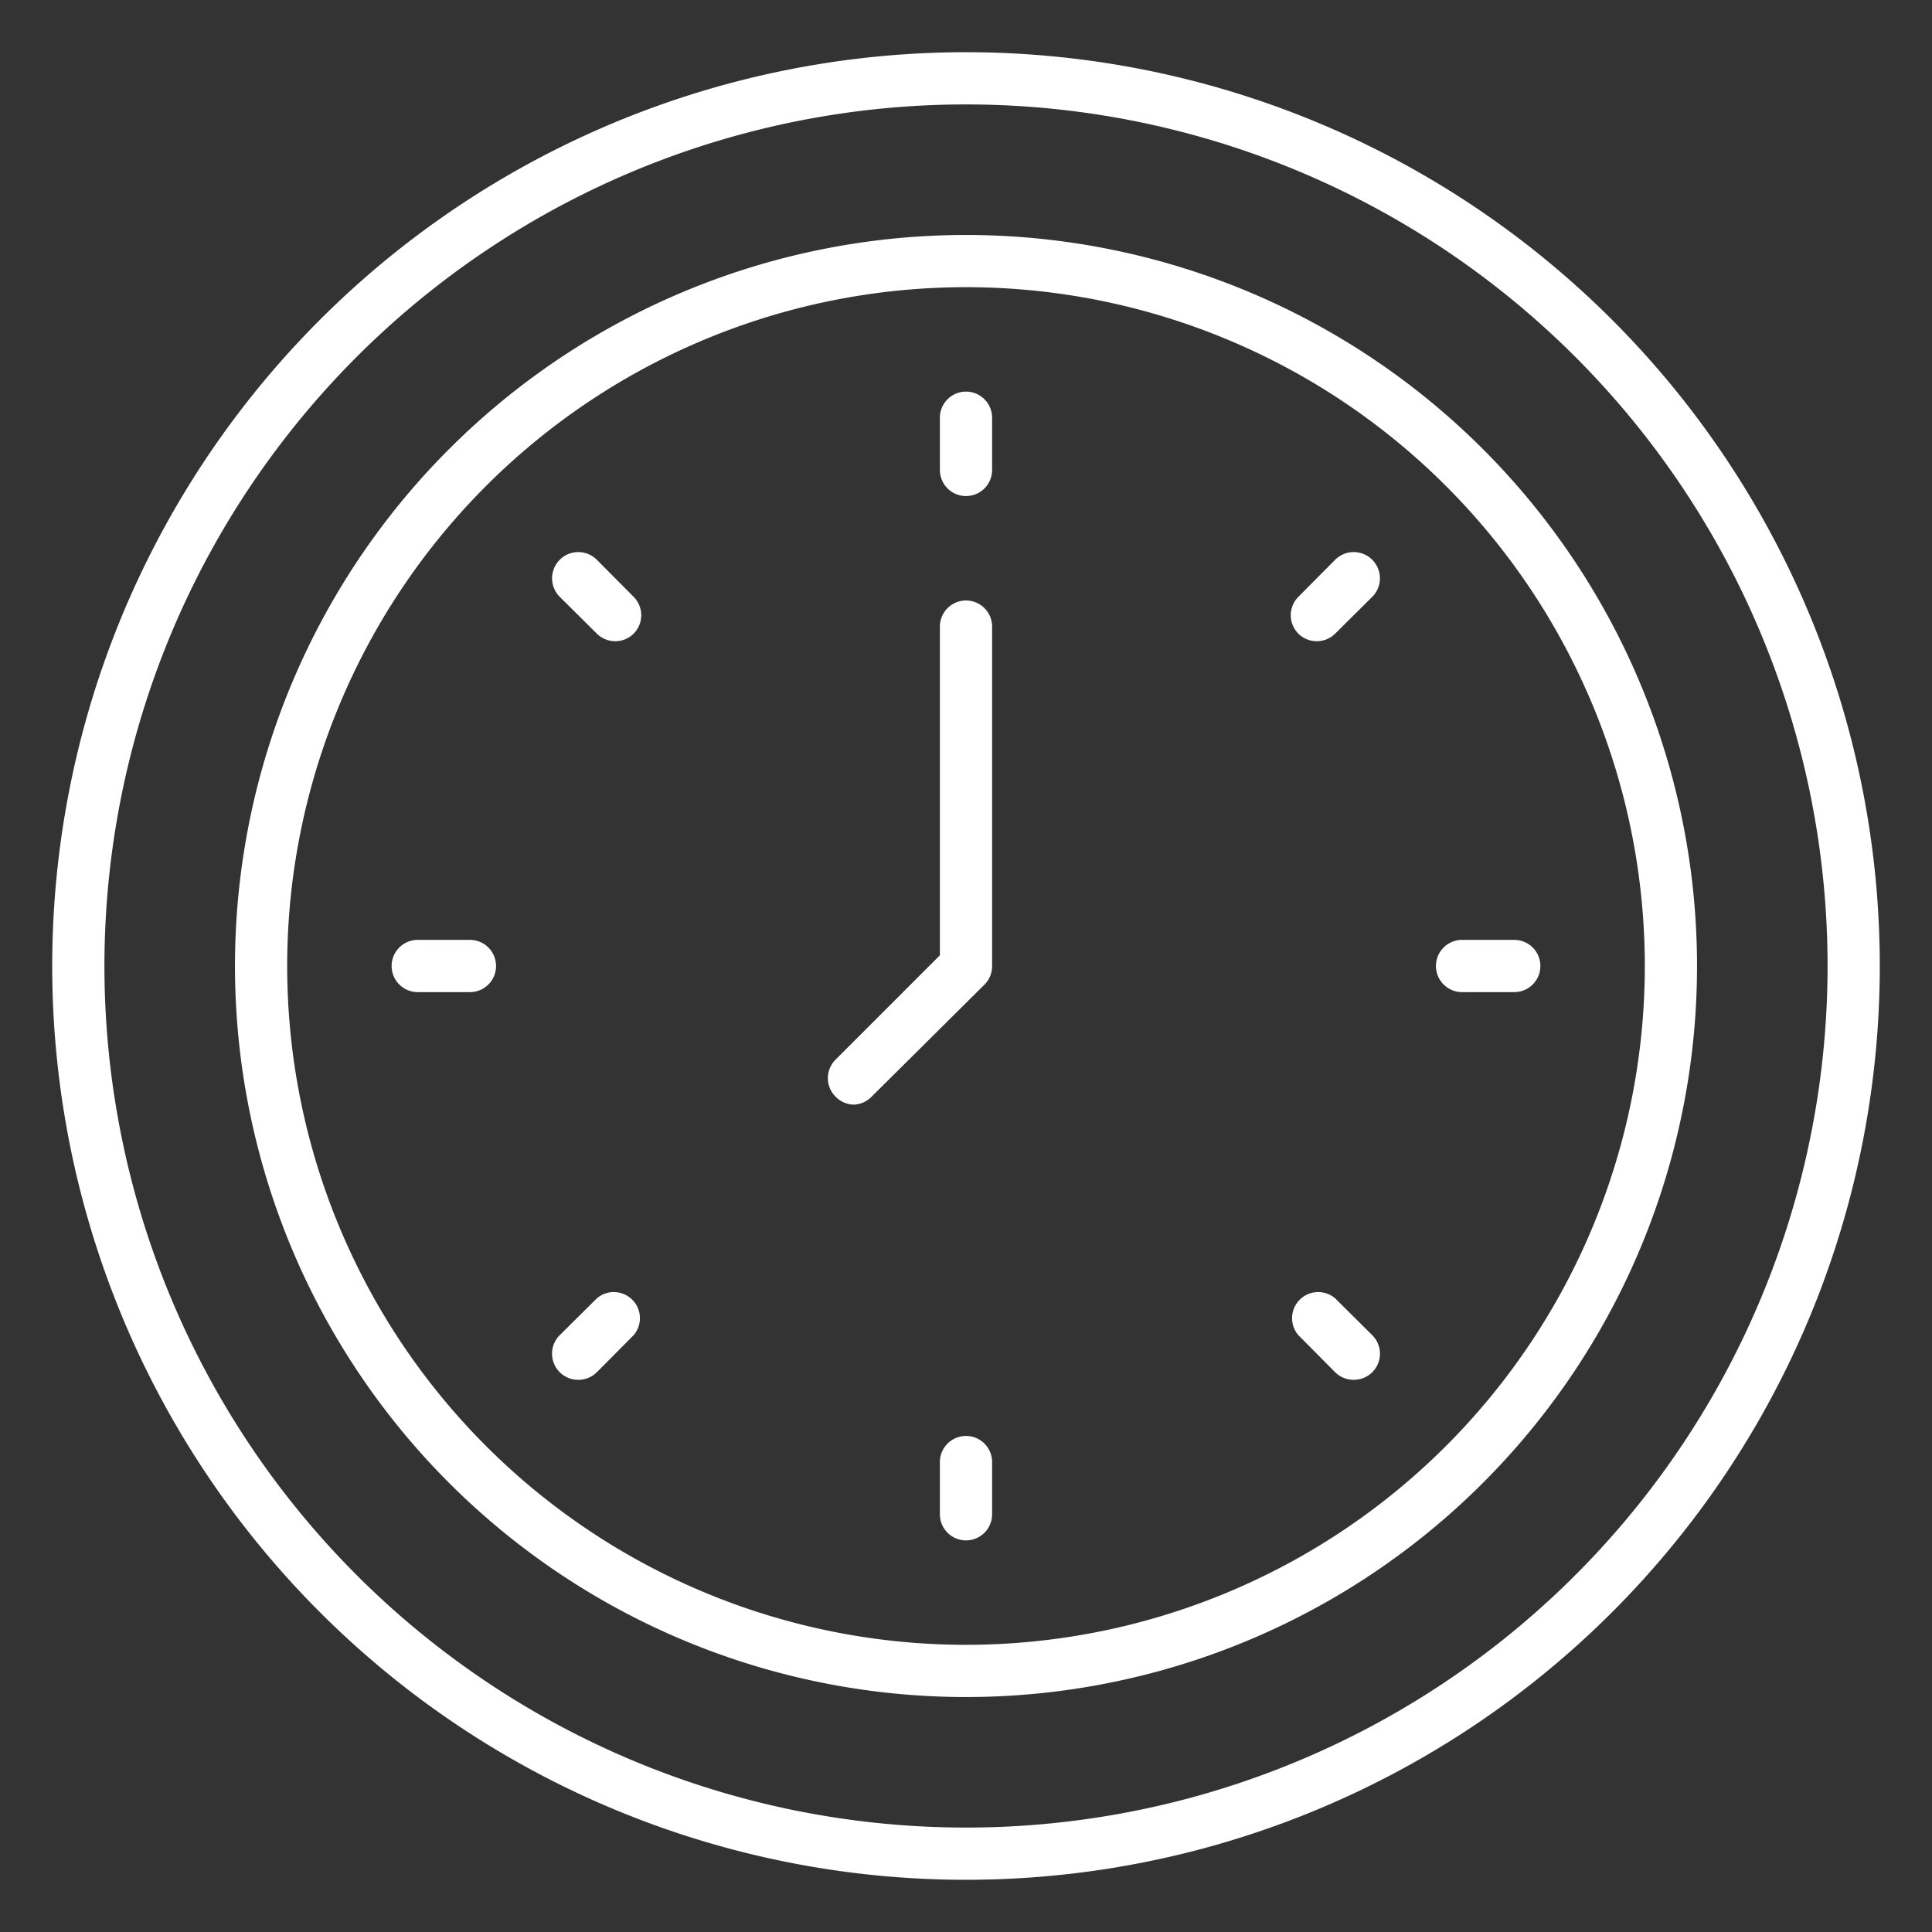 <svg xmlns="http://www.w3.org/2000/svg" version="1.1" xmlns:xlink="http://www.w3.org/1999/xlink" width="512" height="512" x="0" y="0" viewBox="0 0 74 74" style="enable-background:new 0 0 512 512" xml:space="preserve" class=""><rect x="0" y="0" width="74" height="74" fill="#333333" stroke="none"/><g><path d="M37 72a35 35 0 1 1 35-35 35 35 0 0 1-35 35zm0-68a33 33 0 1 0 33 33A33 33 0 0 0 37 4z" fill="#ffffff" opacity="1" data-original="#000000"></path><path d="M37 65a28 28 0 1 1 28-28 28 28 0 0 1-28 28zm0-54a26 26 0 1 0 26 26 26 26 0 0 0-26-26z" fill="#ffffff" opacity="1" data-original="#000000"></path><path d="M37 19a1 1 0 0 1-1-1v-2a1 1 0 0 1 2 0v2a1 1 0 0 1-1 1zM37 59a1 1 0 0 1-1-1v-2a1 1 0 0 1 2 0v2a1 1 0 0 1-1 1zM58 38h-2a1 1 0 0 1 0-2h2a1 1 0 0 1 0 2zM18 38h-2a1 1 0 0 1 0-2h2a1 1 0 0 1 0 2zM51.85 52.85a1 1 0 0 1-.71-.29l-1.41-1.42a1 1 0 0 1 1.41-1.41l1.42 1.41a1 1 0 0 1 0 1.42 1 1 0 0 1-.71.29zM23.56 24.56a1 1 0 0 1-.7-.29l-1.42-1.41a1 1 0 1 1 1.42-1.42l1.41 1.42a1 1 0 0 1 0 1.41 1 1 0 0 1-.71.29zM50.44 24.56a1 1 0 0 1-.71-.29 1 1 0 0 1 0-1.41l1.41-1.42a1 1 0 1 1 1.42 1.42l-1.42 1.41a1 1 0 0 1-.7.29zM22.15 52.85a1 1 0 0 1-.71-.29 1 1 0 0 1 0-1.42l1.42-1.41a1 1 0 0 1 1.41 1.41l-1.41 1.42a1 1 0 0 1-.71.29zM32.69 42.31A1 1 0 0 1 32 42a1 1 0 0 1 0-1.41l4-4V24a1 1 0 0 1 2 0v13a1 1 0 0 1-.29.71L33.39 42a1 1 0 0 1-.7.31z" fill="#ffffff" opacity="1" data-original="#000000"></path></g></svg>